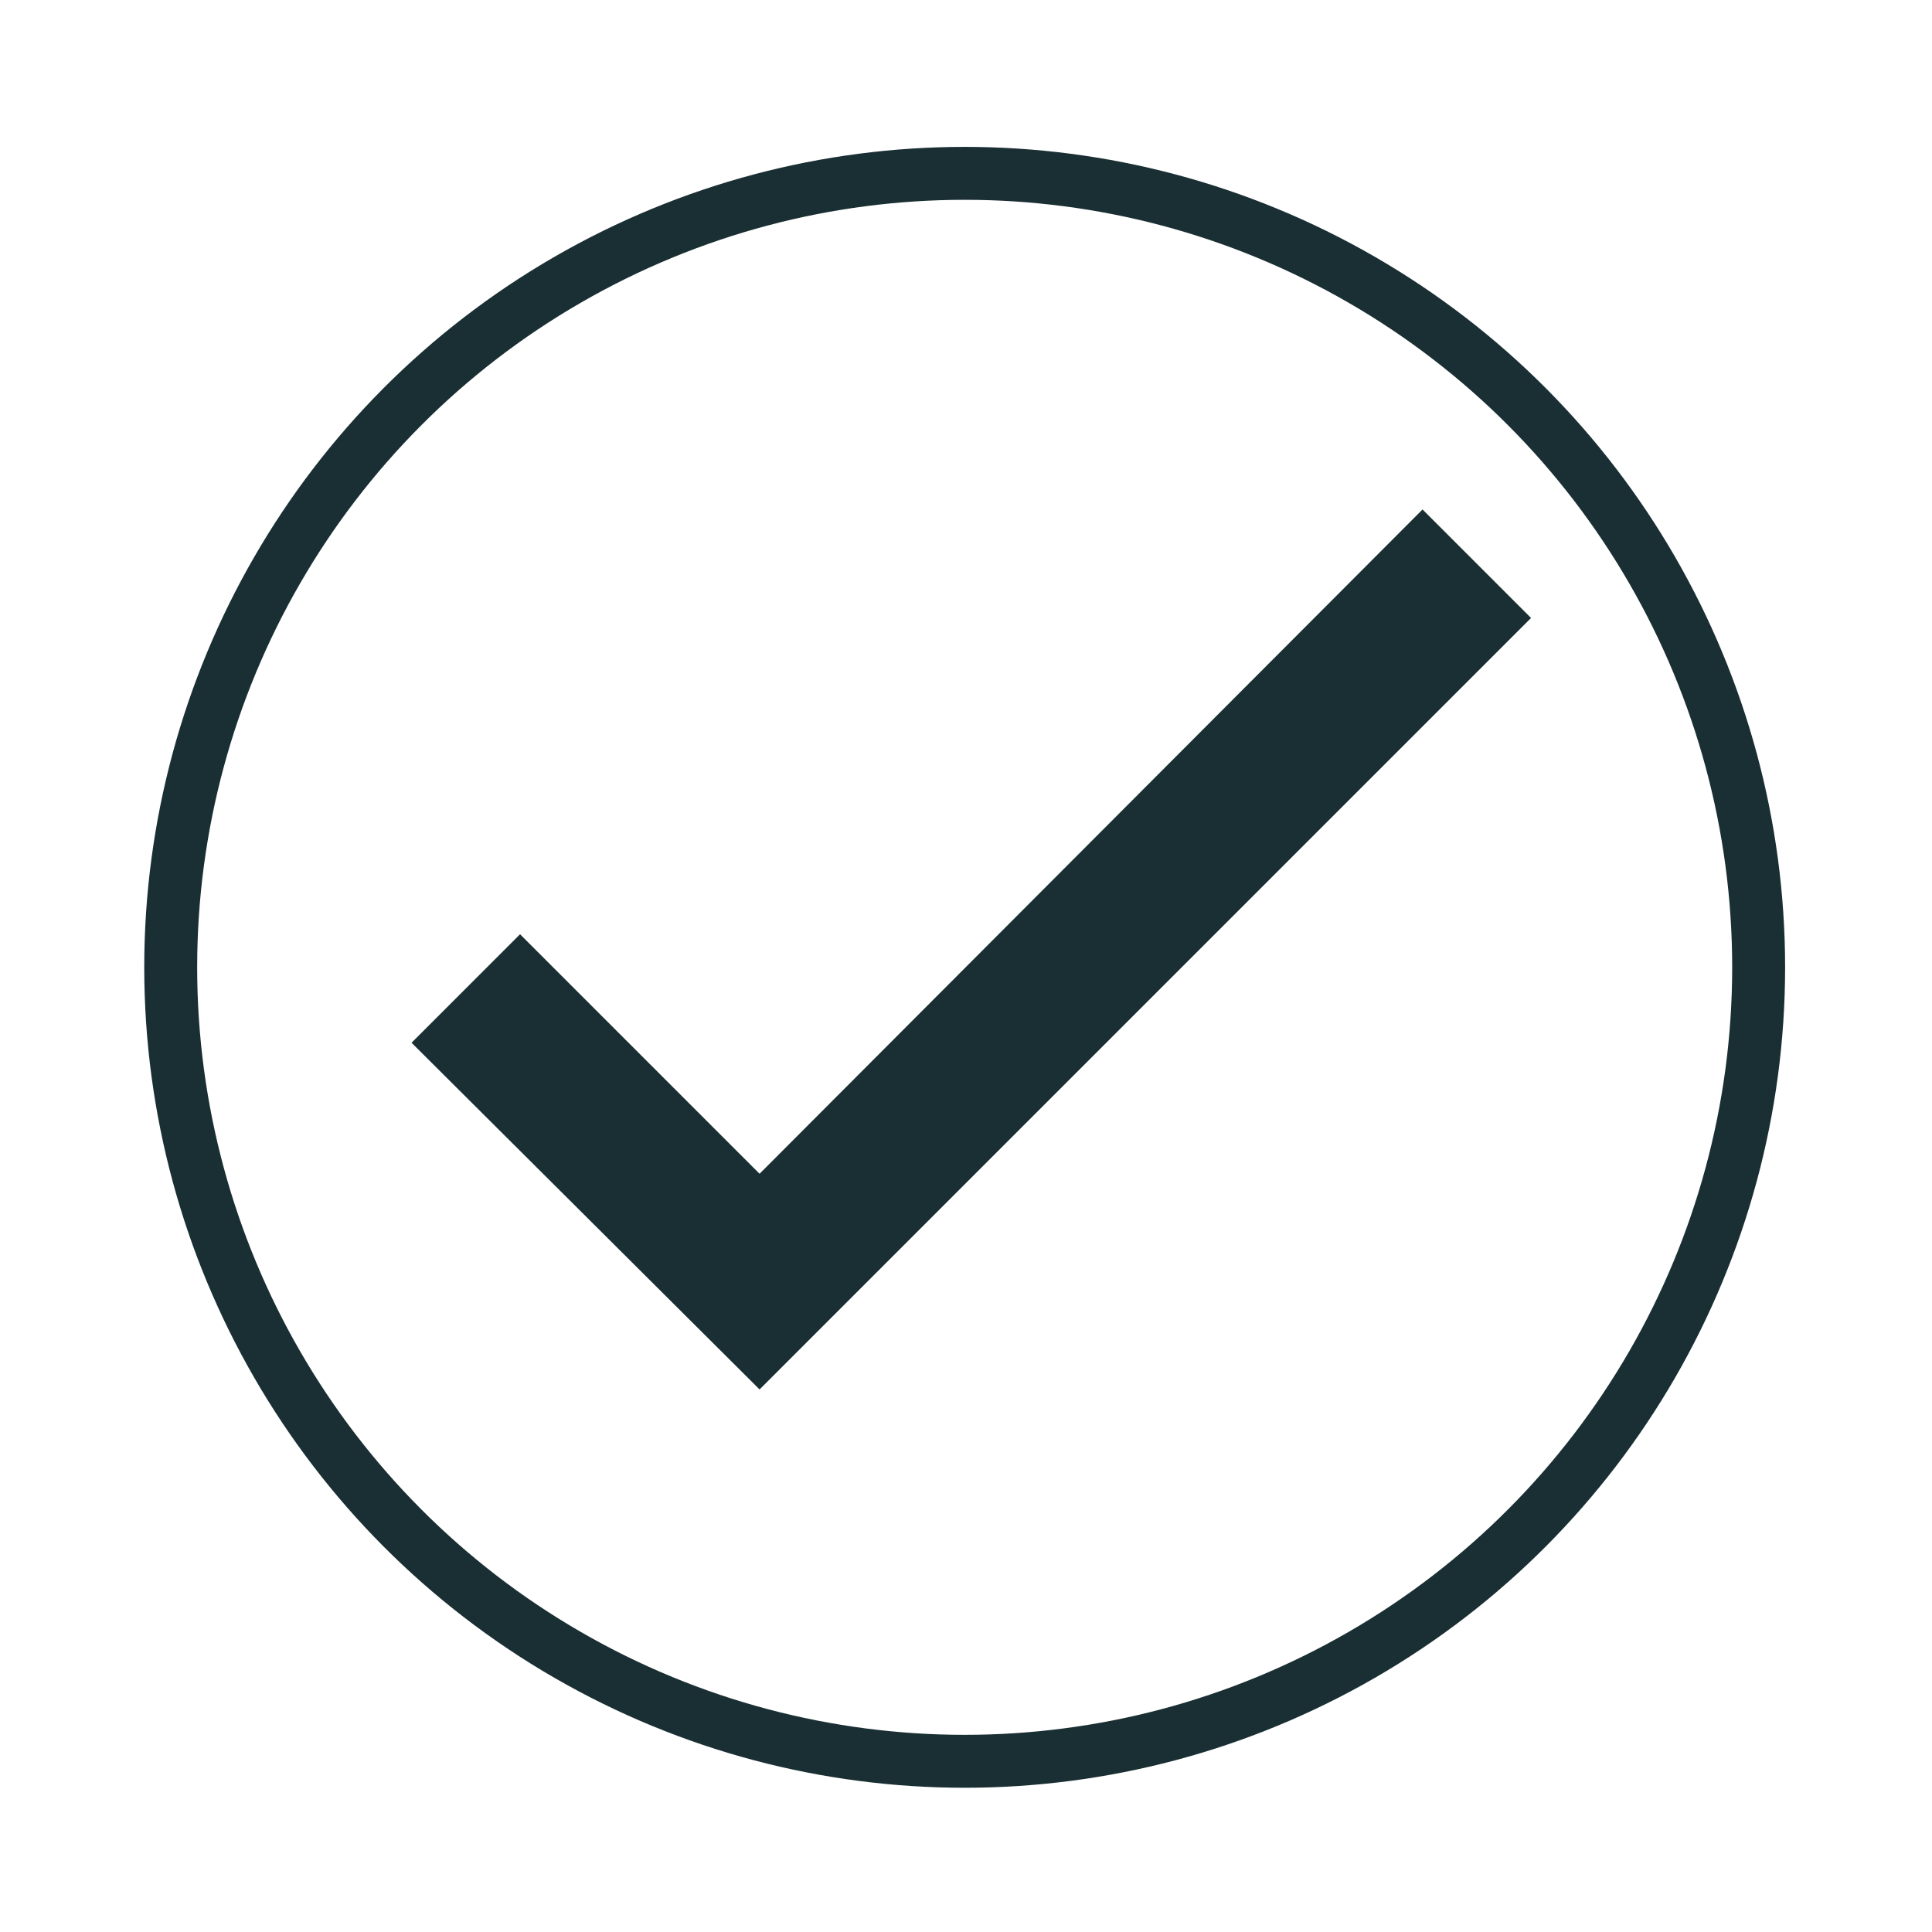 <svg xmlns="http://www.w3.org/2000/svg" width="146" height="146"><path d="M39.3 70.6l-8.2 8.2L57.4 105l58.3-58.3-8.2-8.2-50.1 50.2-18.1-18.1z" fill="#1a2f33"/><circle cx="72.9" cy="73.1" r="60" fill="none" stroke="#1a2f33" stroke-width="4" stroke-miterlimit="10"/></svg>